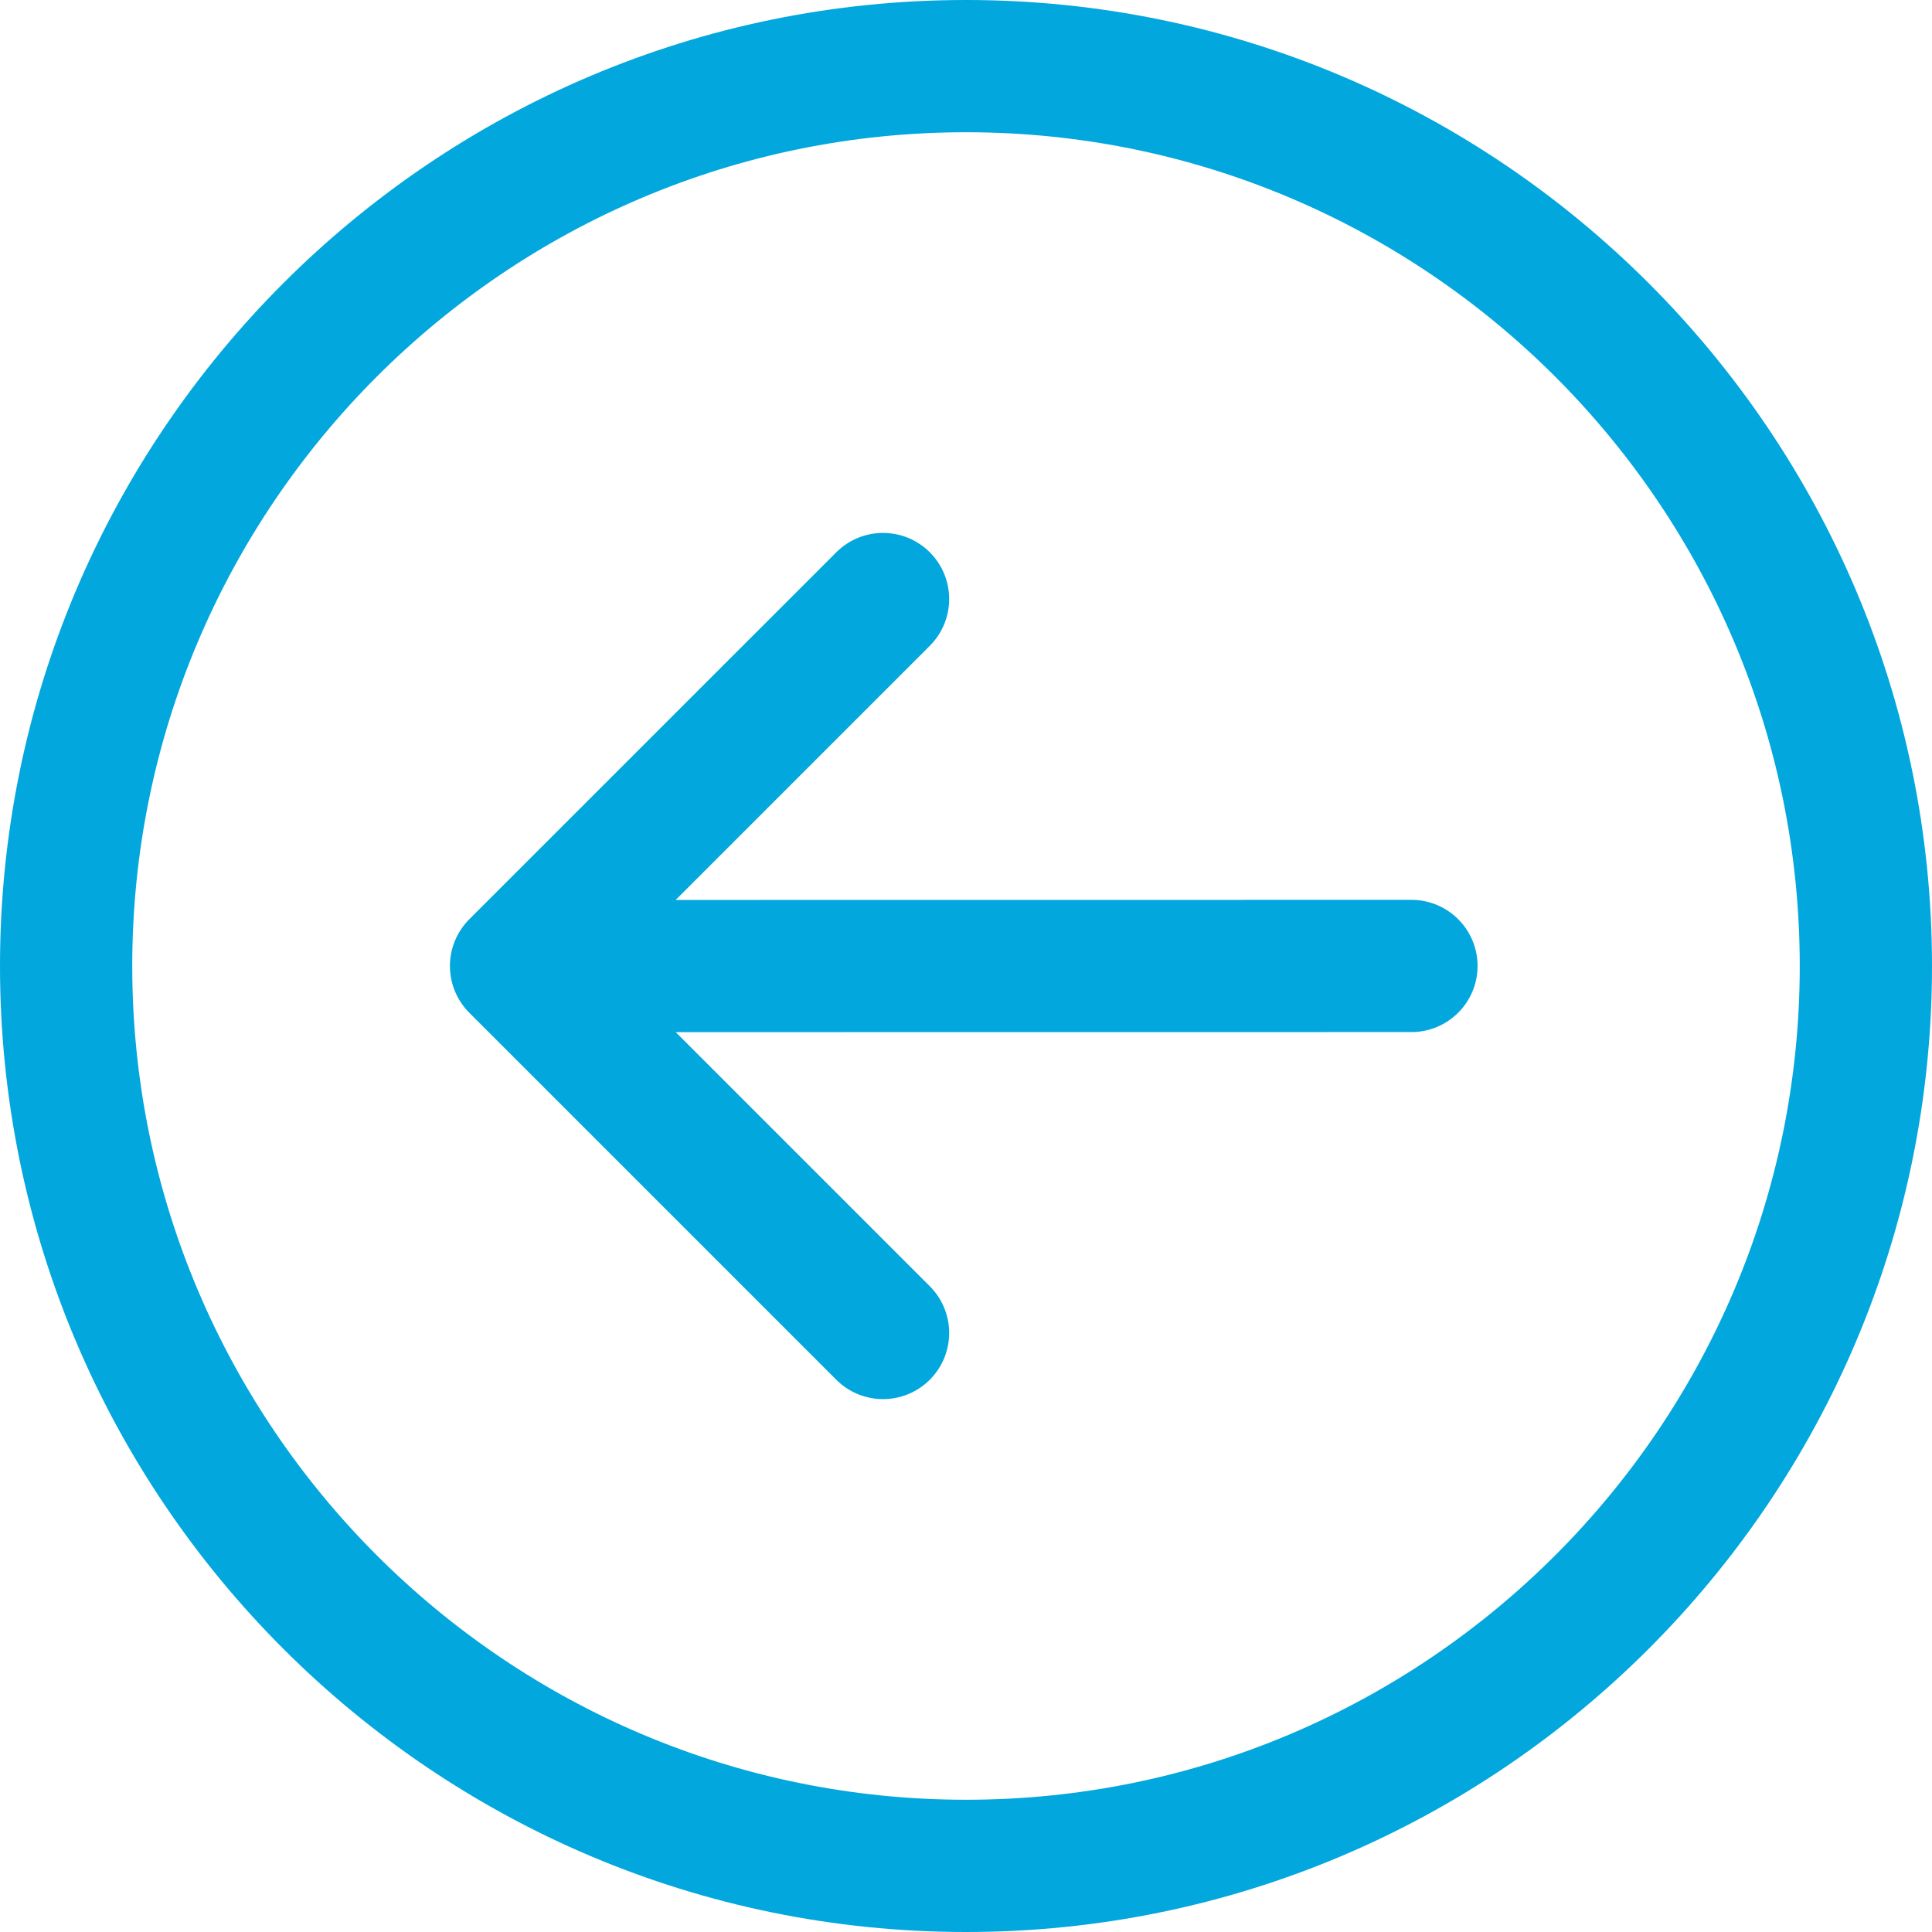 <svg width="51" height="51" viewBox="0 0 51 51" fill="none" xmlns="http://www.w3.org/2000/svg">
  <g clip-path="url(#clip0_282_3807)">
    <path
      d="M25.5 51C39.561 51 51 39.561 51 25.5C51 11.439 39.561 0 25.5 0C11.44 0 0 11.439 0 25.5C0 39.561 11.44 51 25.5 51ZM25.5 3.491C37.636 3.491 47.509 13.364 47.509 25.5C47.509 37.636 37.636 47.509 25.5 47.509C13.364 47.509 3.491 37.636 3.491 25.5C3.491 13.364 13.364 3.491 25.5 3.491Z"
      fill="#01A7DD" />
    <path
      d="M22.076 36.422C22.757 37.103 23.863 37.103 24.544 36.422C25.226 35.74 25.226 34.635 24.544 33.953L17.837 27.246L37.259 27.244C38.222 27.244 39.004 26.463 39.004 25.499C39.004 24.535 38.222 23.754 37.258 23.754L17.836 23.756L24.544 17.048C25.226 16.366 25.226 15.261 24.544 14.579C24.203 14.239 23.757 14.068 23.31 14.068C22.863 14.068 22.417 14.239 22.076 14.579L12.388 24.266C12.061 24.594 11.877 25.037 11.877 25.5C11.877 25.964 12.061 26.407 12.389 26.735L22.076 36.422Z"
      fill="#01A7DD" />
  </g>
  <defs>
    <clipPath id="clip0_282_3807">
      <rect width="51" height="51" fill="white" />
    </clipPath>
  </defs>
</svg>